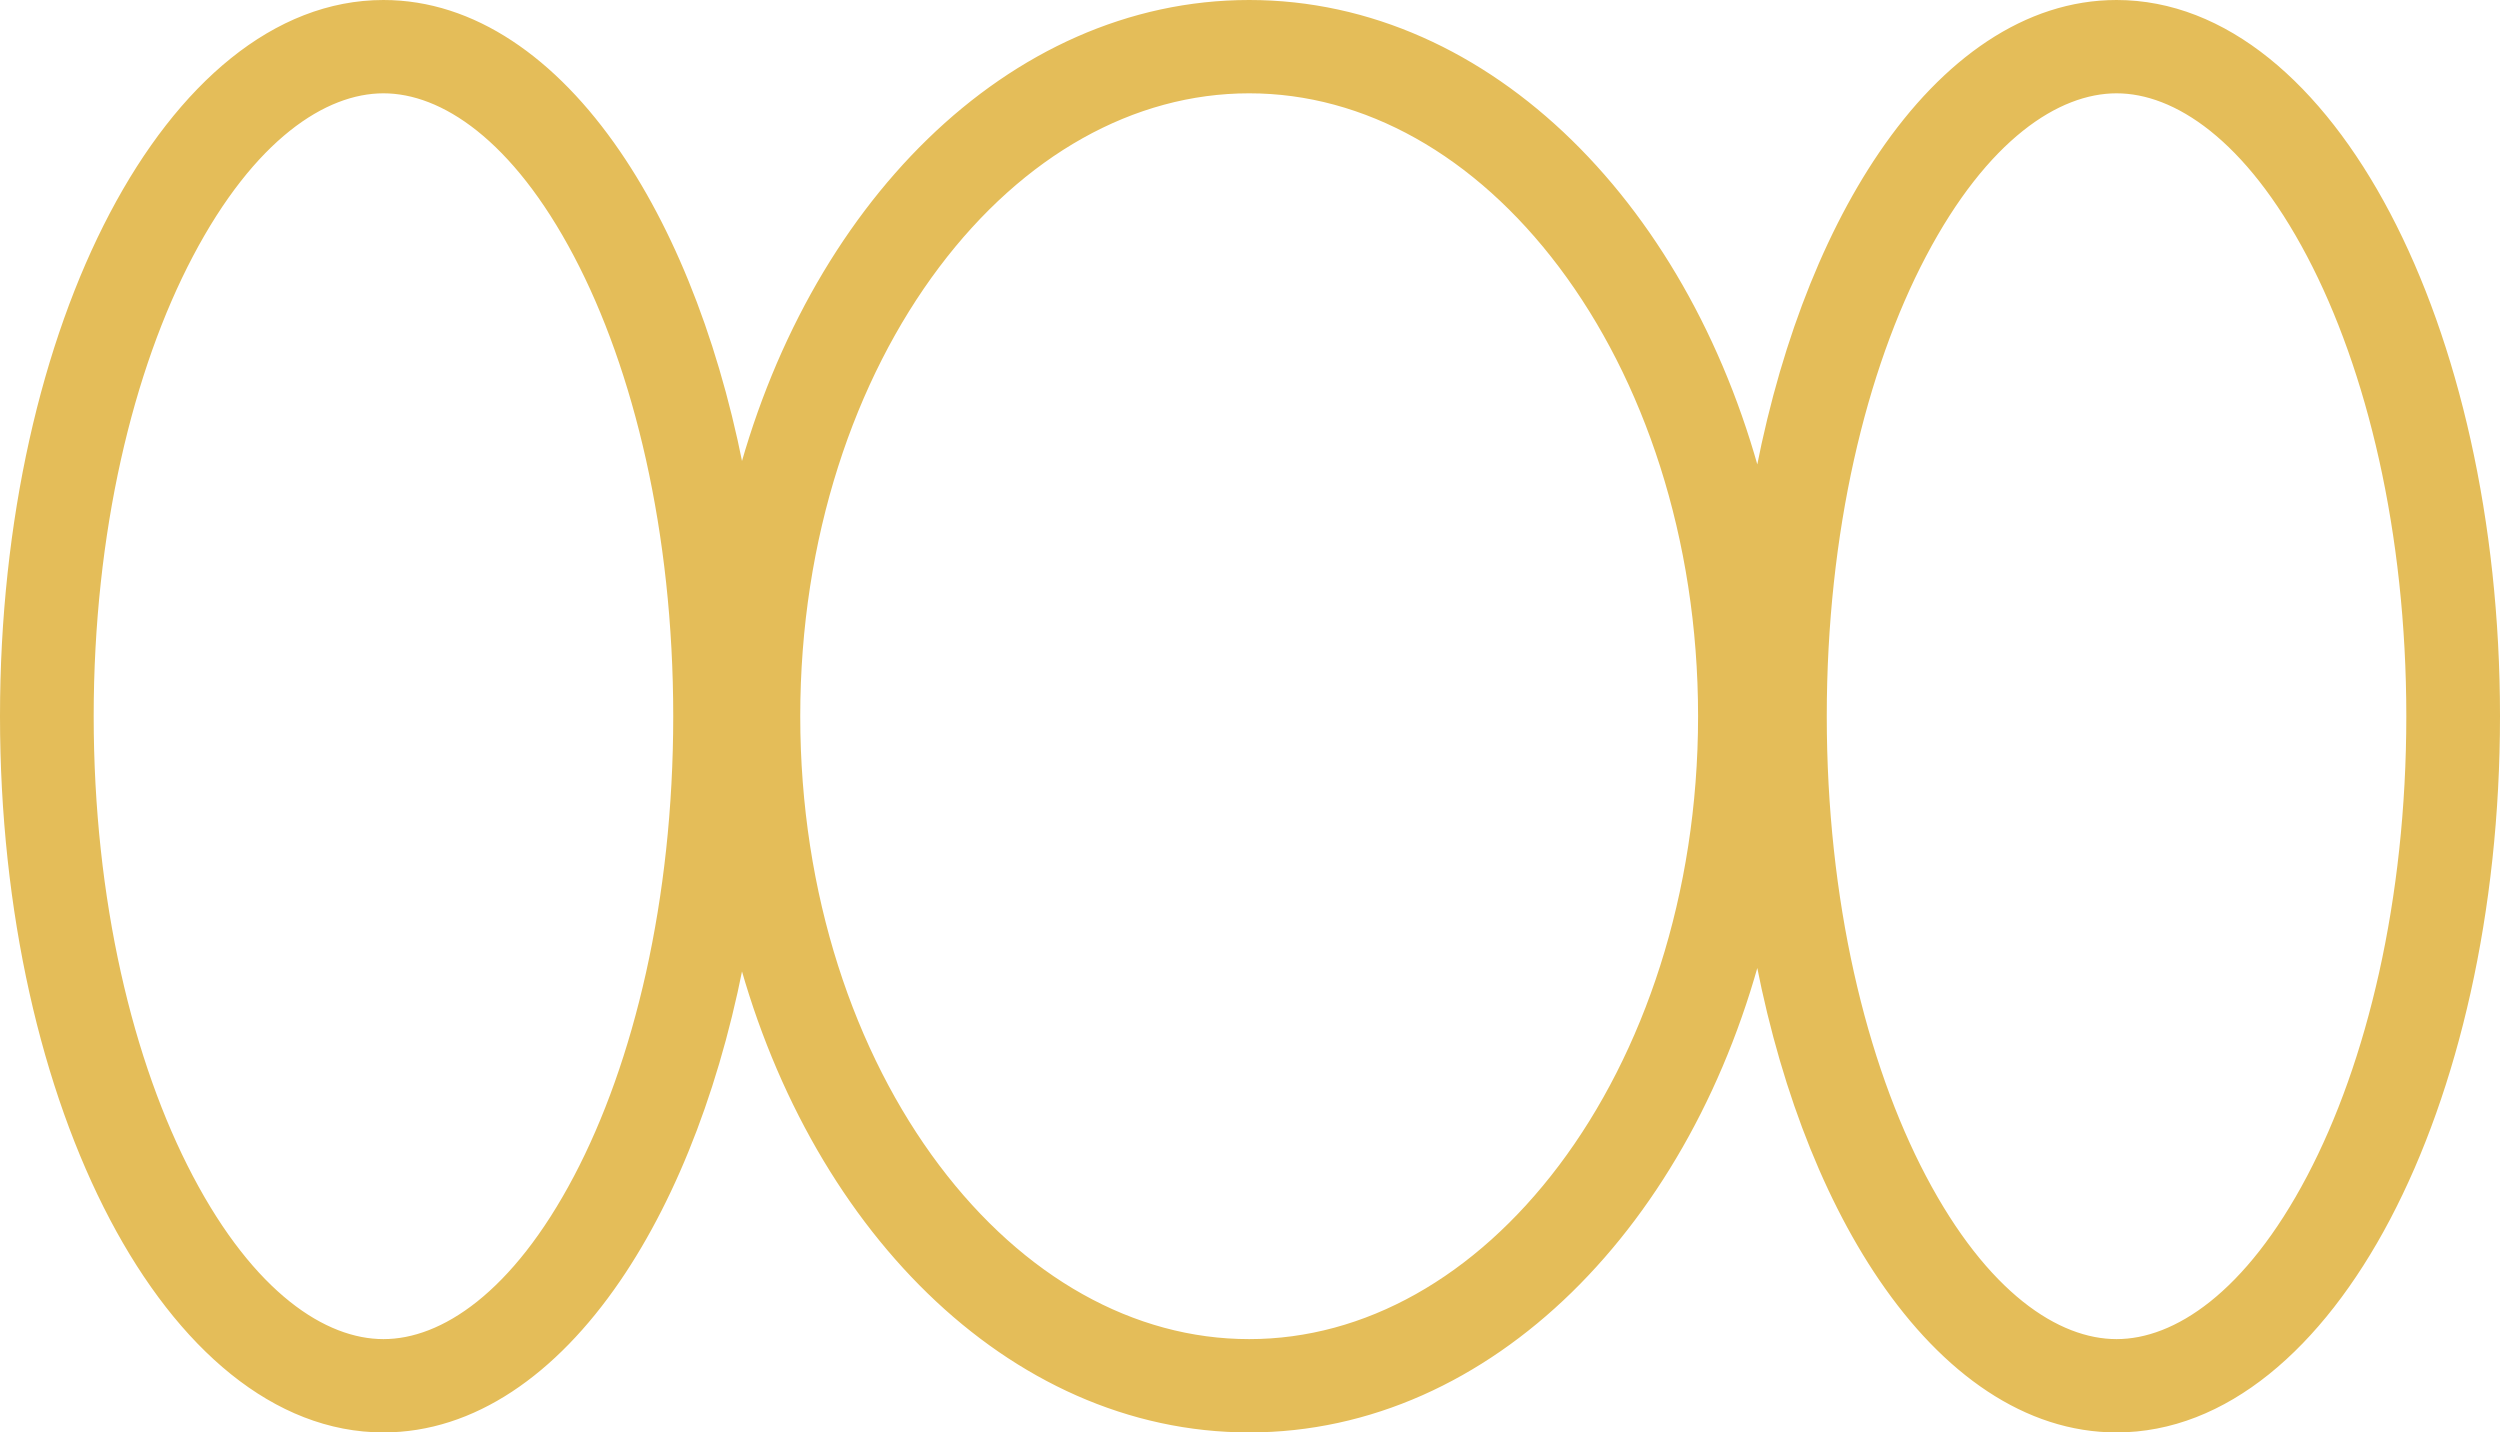<?xml version="1.0" encoding="UTF-8"?>
<svg xmlns="http://www.w3.org/2000/svg" width="370" height="212" viewBox="0 0 370 212" fill="none">
  <path d="M100.639 106C100.639 133.332 94.783 157.541 85.843 174.522C76.636 192.011 65.808 199.189 56.752 199.189C47.696 199.189 36.868 192.011 27.661 174.522C18.721 157.541 12.865 133.332 12.865 106C12.865 78.668 18.721 54.459 27.661 37.478C36.868 19.99 47.696 12.811 56.752 12.811C65.808 12.811 76.636 19.99 85.843 37.478C94.783 54.459 100.639 78.668 100.639 106ZM56.752 211C69.765 211 81.596 202.685 90.928 189.051C99.55 176.455 106.131 159.201 109.648 139.33C120.123 180.809 149.71 211 184.876 211C220.206 211 249.905 180.527 260.25 138.747C263.72 158.749 270.29 176.132 278.923 188.832C288.278 202.596 300.166 211 313.248 211C328.923 211 342.875 198.95 352.848 180.005C362.846 161.014 369 134.848 369 106C369 77.152 362.846 50.986 352.848 31.995C342.875 13.05 328.923 1 313.248 1C300.166 1 288.278 9.404 278.923 23.168C270.29 35.868 263.72 53.251 260.25 73.253C249.905 31.473 220.206 1 184.876 1C149.71 1 120.123 31.191 109.648 72.67C106.131 52.8 99.55 35.545 90.928 22.949C81.596 9.315 69.765 1 56.752 1C41.077 1 27.125 13.05 17.152 31.995C7.154 50.986 1 77.152 1 106C1 134.848 7.154 161.014 17.152 180.005C27.125 198.95 41.077 211 56.752 211ZM252.316 106C252.316 132.609 244.181 156.281 231.55 173.057C218.922 189.829 202.309 199.189 184.876 199.189C167.444 199.189 150.83 189.829 138.202 173.057C125.571 156.281 117.437 132.609 117.437 106C117.437 79.391 125.571 55.719 138.202 38.943C150.83 22.171 167.444 12.811 184.876 12.811C202.309 12.811 218.922 22.171 231.55 38.943C244.181 55.719 252.316 79.391 252.316 106ZM357.135 106C357.135 133.332 351.279 157.541 342.339 174.522C333.132 192.011 322.304 199.189 313.248 199.189C304.192 199.189 293.364 192.011 284.157 174.522C275.217 157.541 269.361 133.332 269.361 106C269.361 78.668 275.217 54.459 284.157 37.478C293.364 19.99 304.192 12.811 313.248 12.811C322.304 12.811 333.132 19.99 342.339 37.478C351.279 54.459 357.135 78.668 357.135 106Z" fill="#E4BD59" stroke="#E4BD59" stroke-width="2"></path>
</svg>
